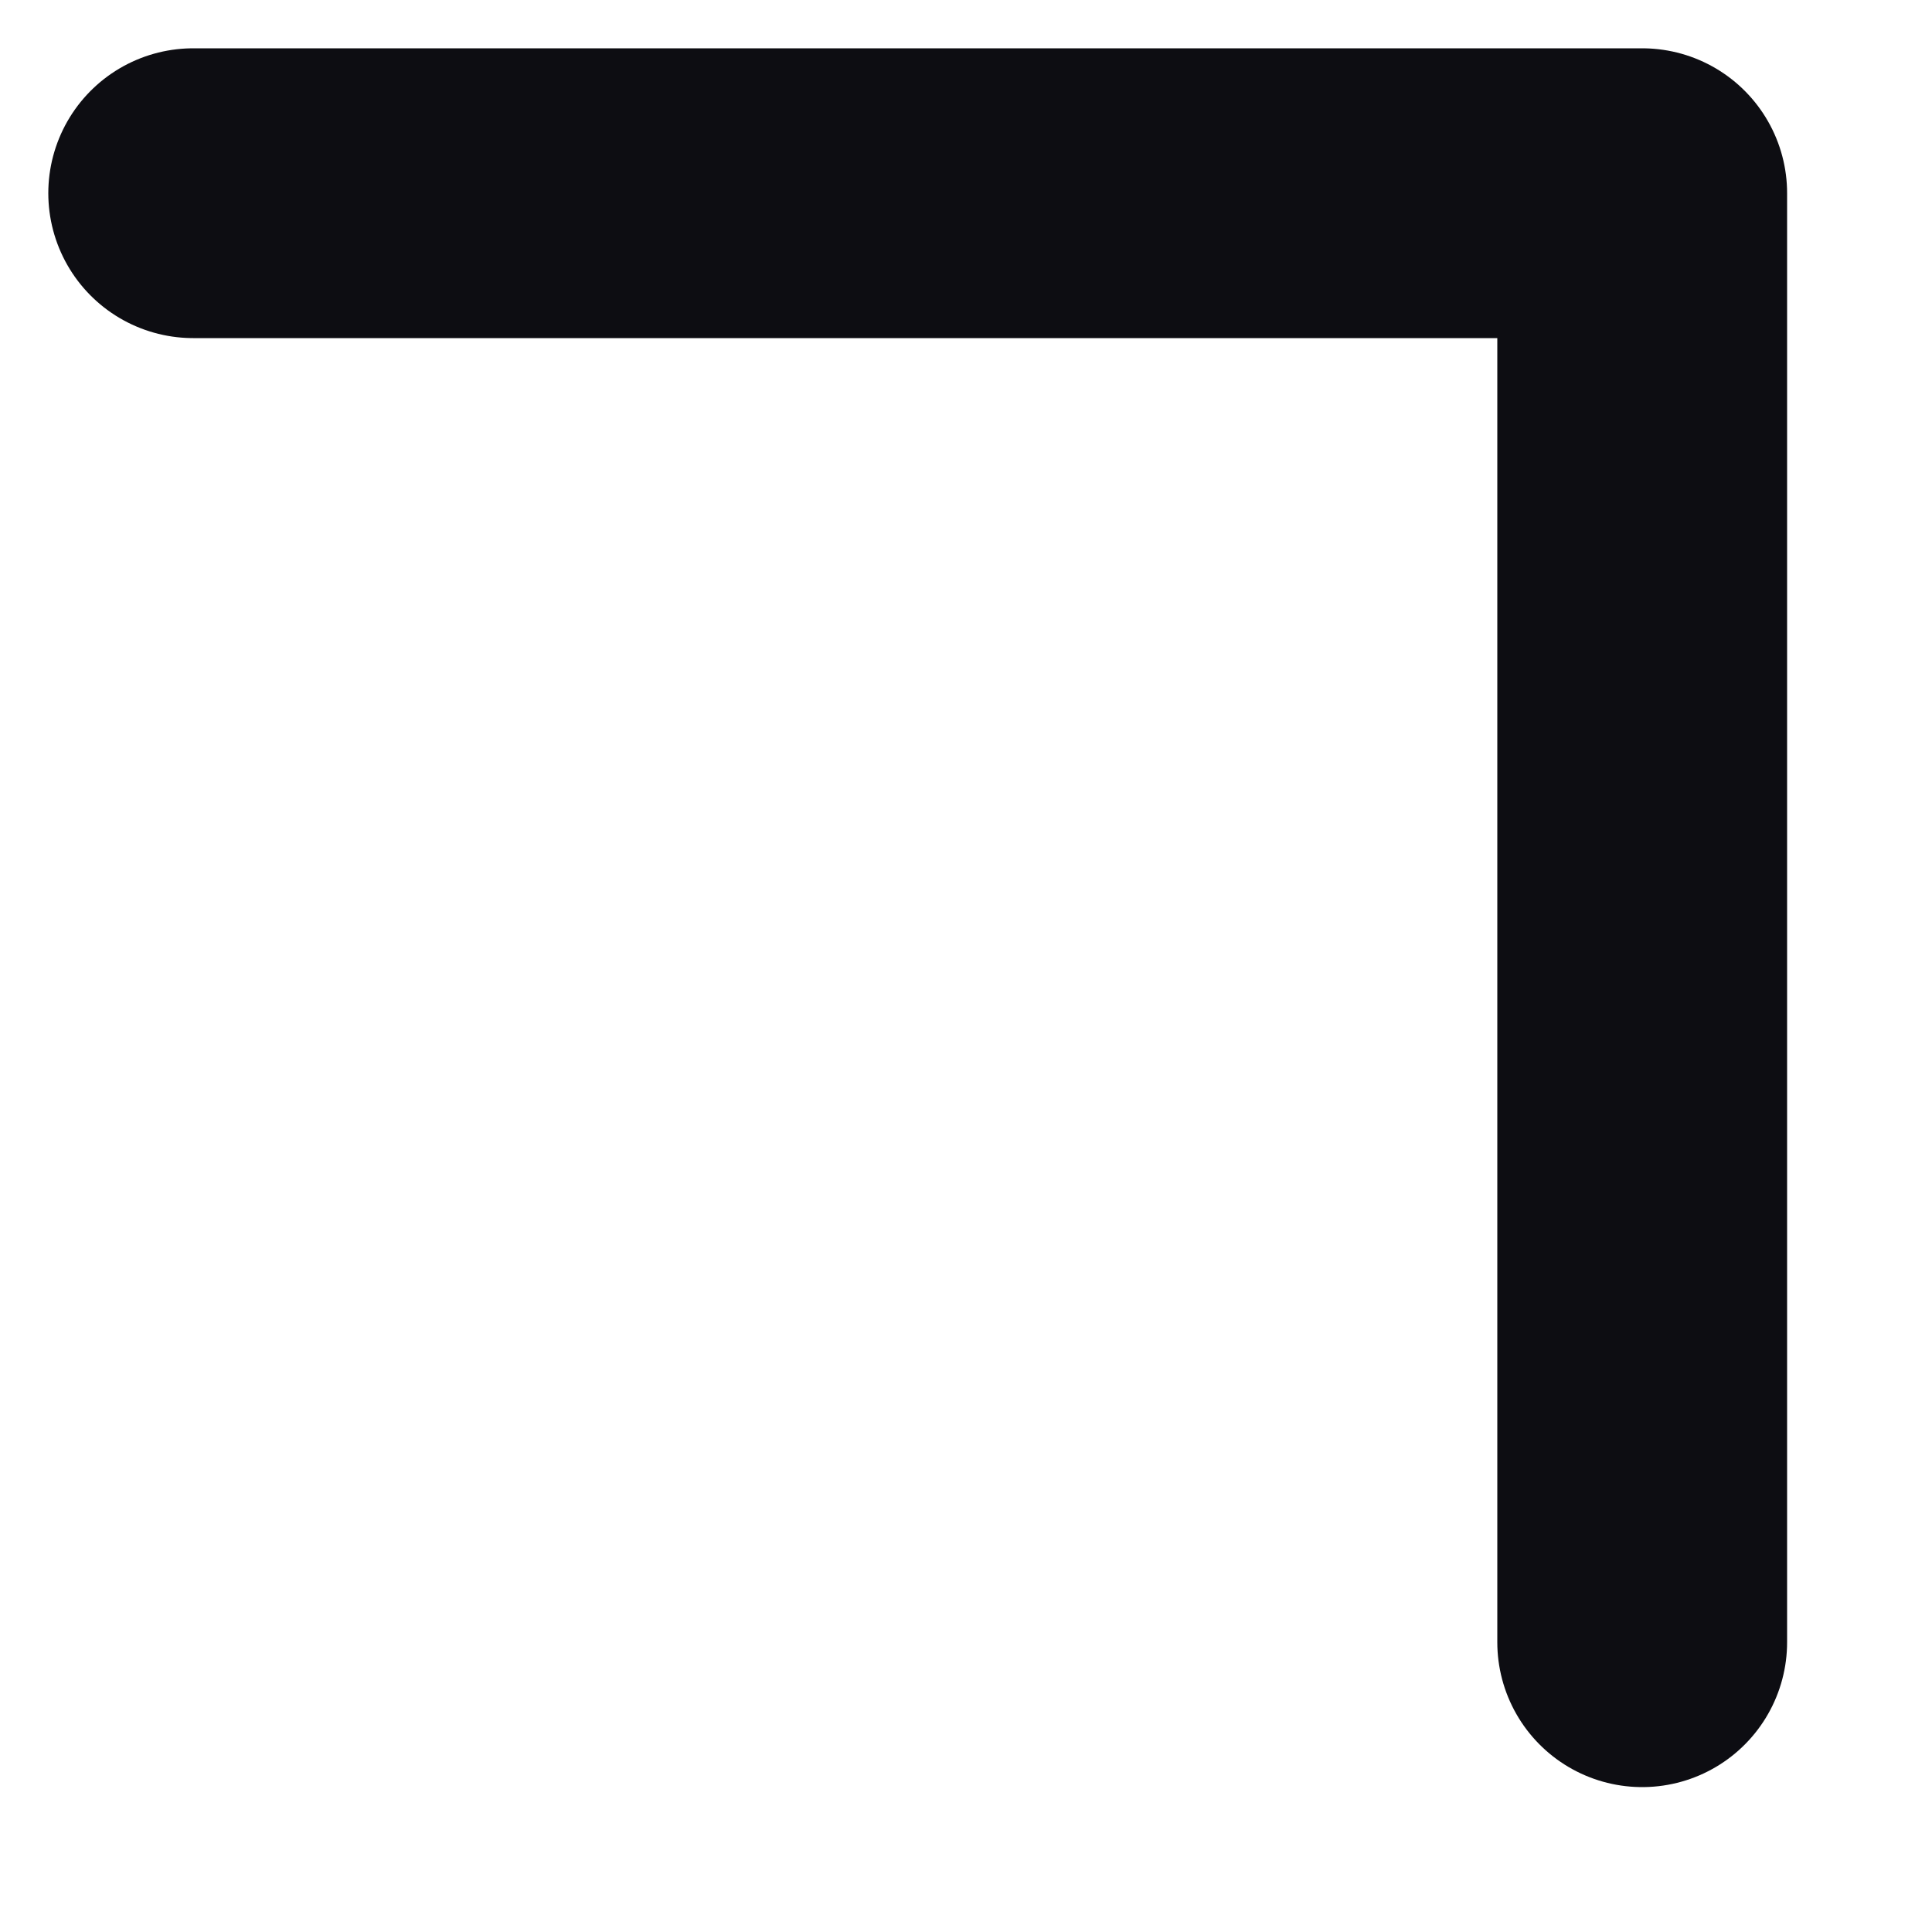 <?xml version="1.0" encoding="utf-8"?>
<svg xmlns="http://www.w3.org/2000/svg" fill="none" height="100%" overflow="visible" preserveAspectRatio="none" style="display: block;" viewBox="0 0 10 10" width="100%">
<path d="M1 1H8.5V8.5" id="Icon" stroke="#0D0D12" stroke-linecap="round" stroke-linejoin="round" stroke-width="1.5"/>
</svg>